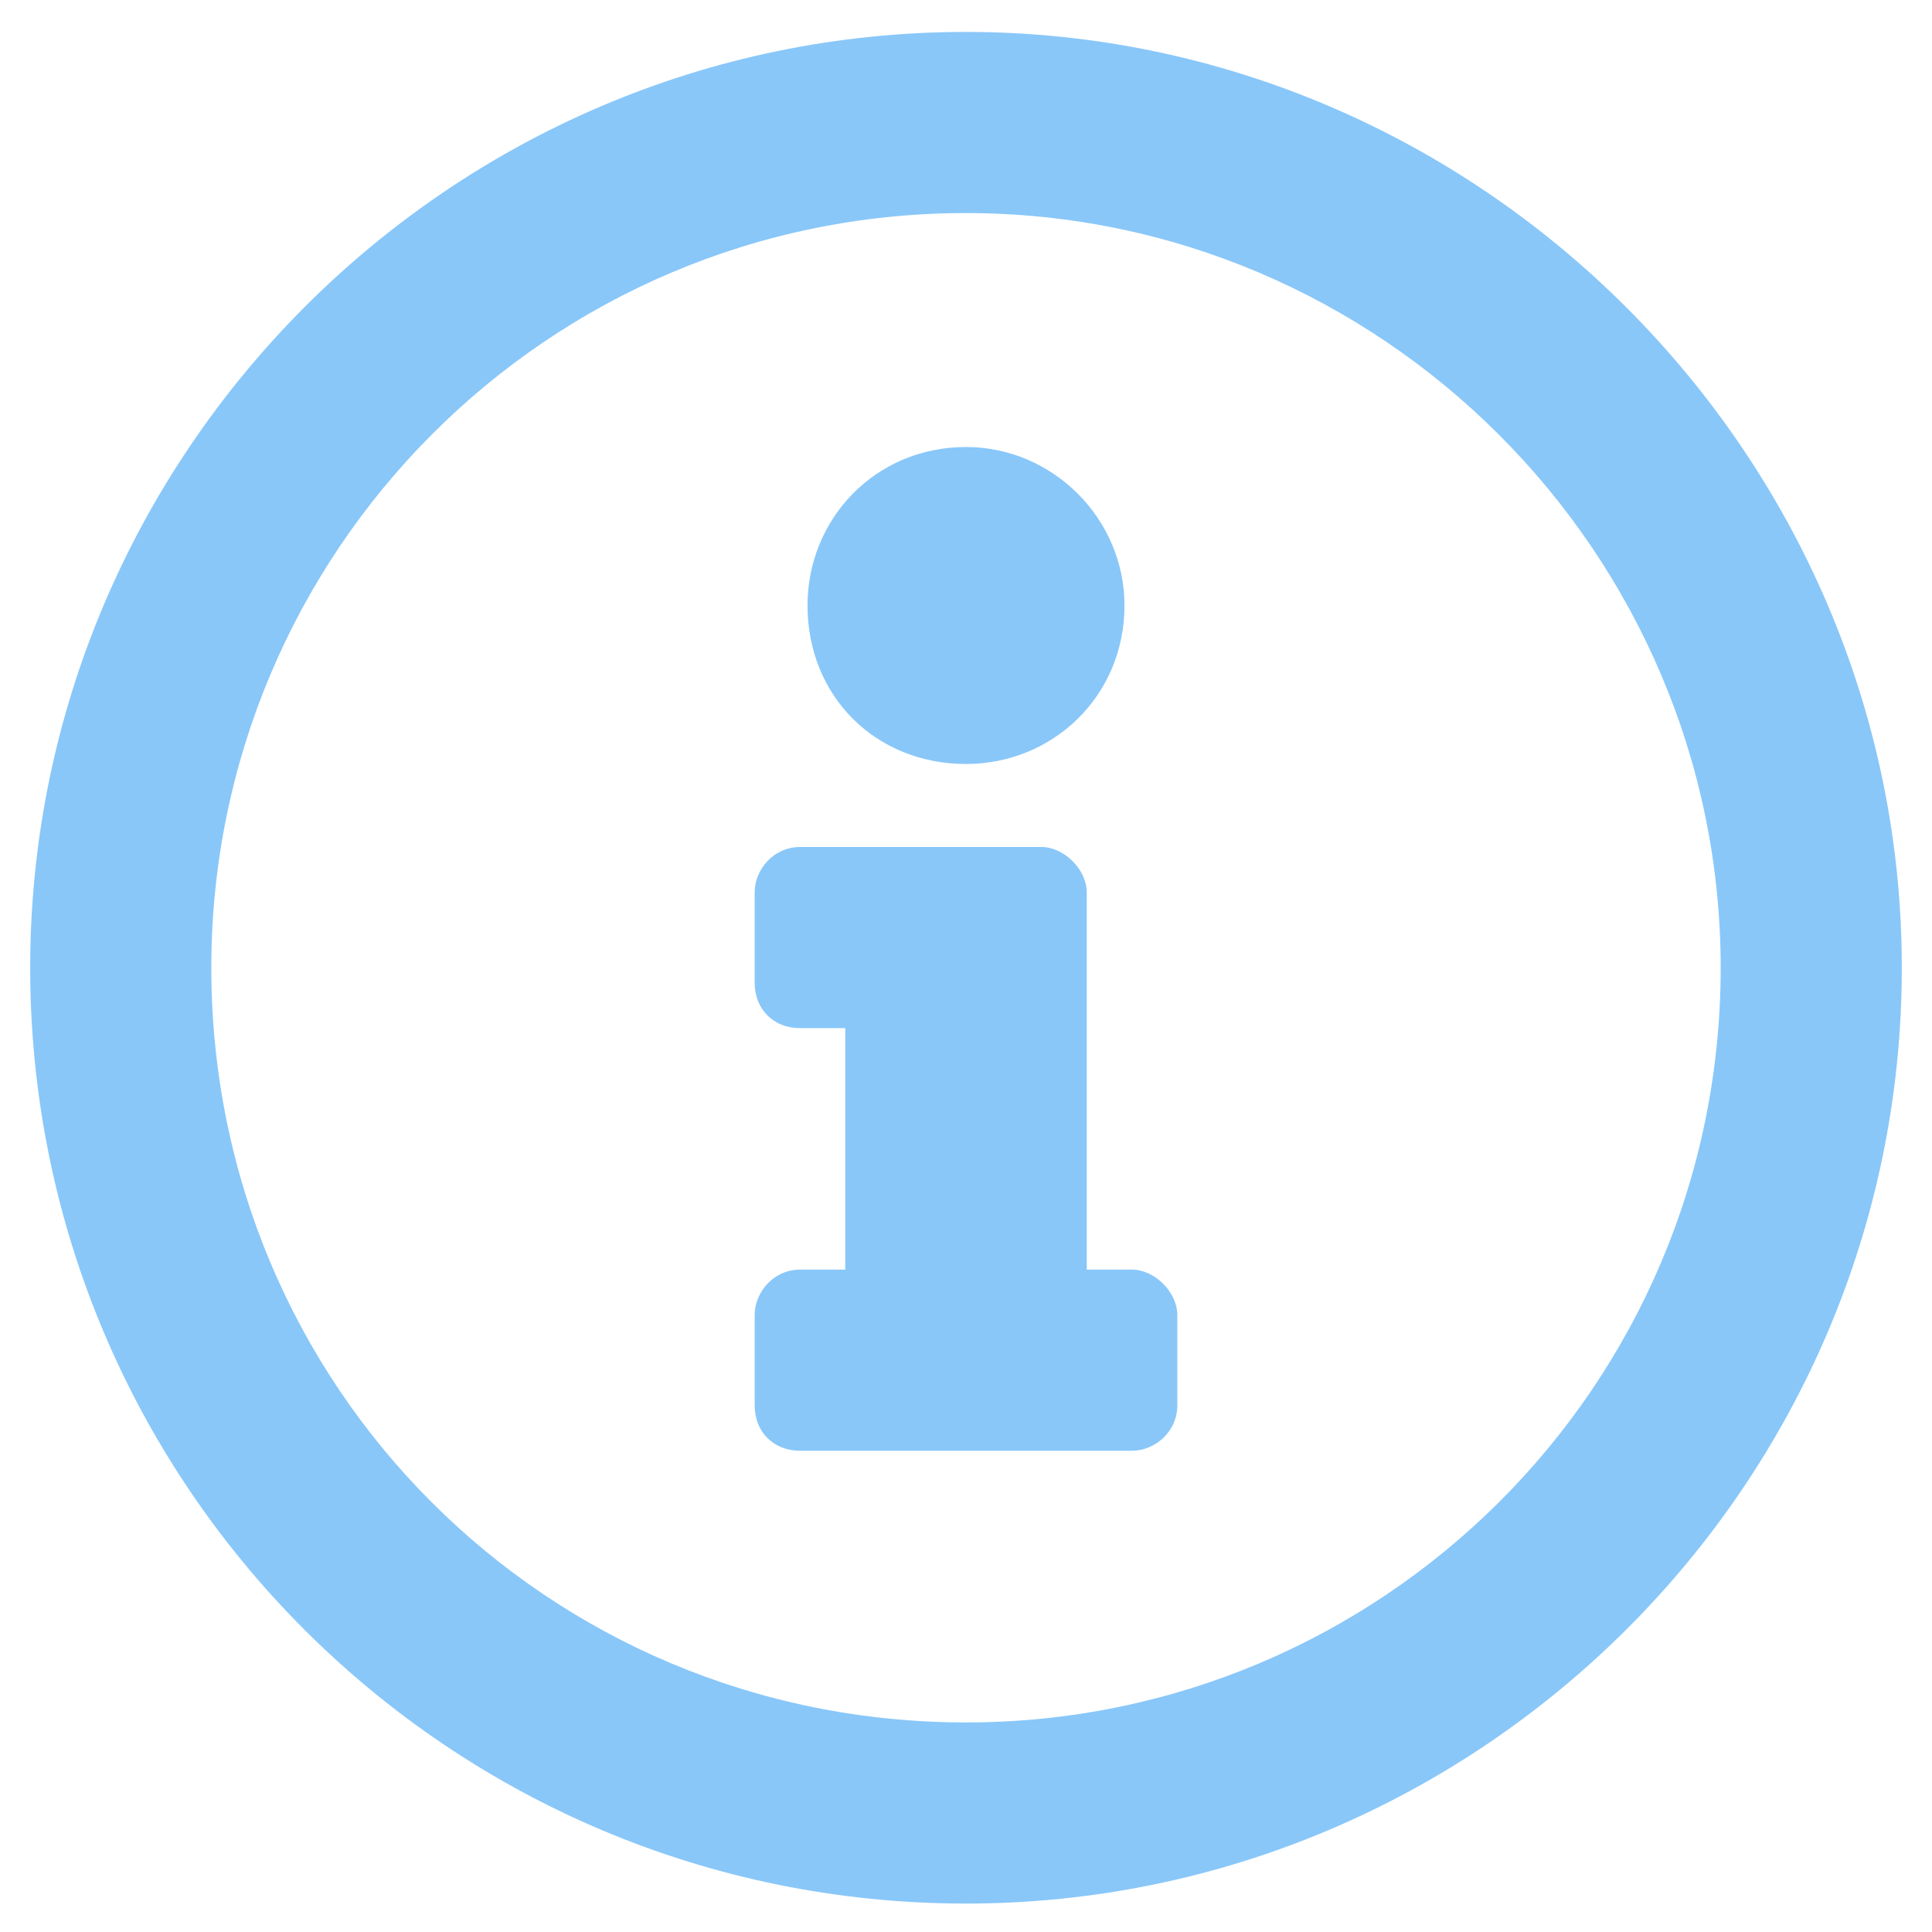 <svg width="32" height="32" viewBox="0 0 32 32" fill="none" xmlns="http://www.w3.org/2000/svg">
<path d="M16 0.529C24.5 0.529 31.5 7.529 31.5 16.029C31.5 24.592 24.5 31.529 16 31.529C7.438 31.529 0.5 24.592 0.5 16.029C0.5 7.529 7.438 0.529 16 0.529ZM16 28.529C22.875 28.529 28.5 22.967 28.5 16.029C28.5 9.154 22.875 3.529 16 3.529C9.062 3.529 3.5 9.154 3.5 16.029C3.5 22.967 9.062 28.529 16 28.529ZM16 7.404C17.438 7.404 18.625 8.592 18.625 10.029C18.625 11.529 17.438 12.654 16 12.654C14.5 12.654 13.375 11.529 13.375 10.029C13.375 8.592 14.5 7.404 16 7.404ZM19.5 23.279C19.5 23.717 19.125 24.029 18.75 24.029H13.25C12.812 24.029 12.5 23.717 12.5 23.279V21.779C12.5 21.404 12.812 21.029 13.25 21.029H14V17.029H13.25C12.812 17.029 12.5 16.717 12.5 16.279V14.779C12.5 14.404 12.812 14.029 13.25 14.029H17.25C17.625 14.029 18 14.404 18 14.779V21.029H18.75C19.125 21.029 19.5 21.404 19.5 21.779V23.279Z" fill="#89C7F9"/>
</svg>
